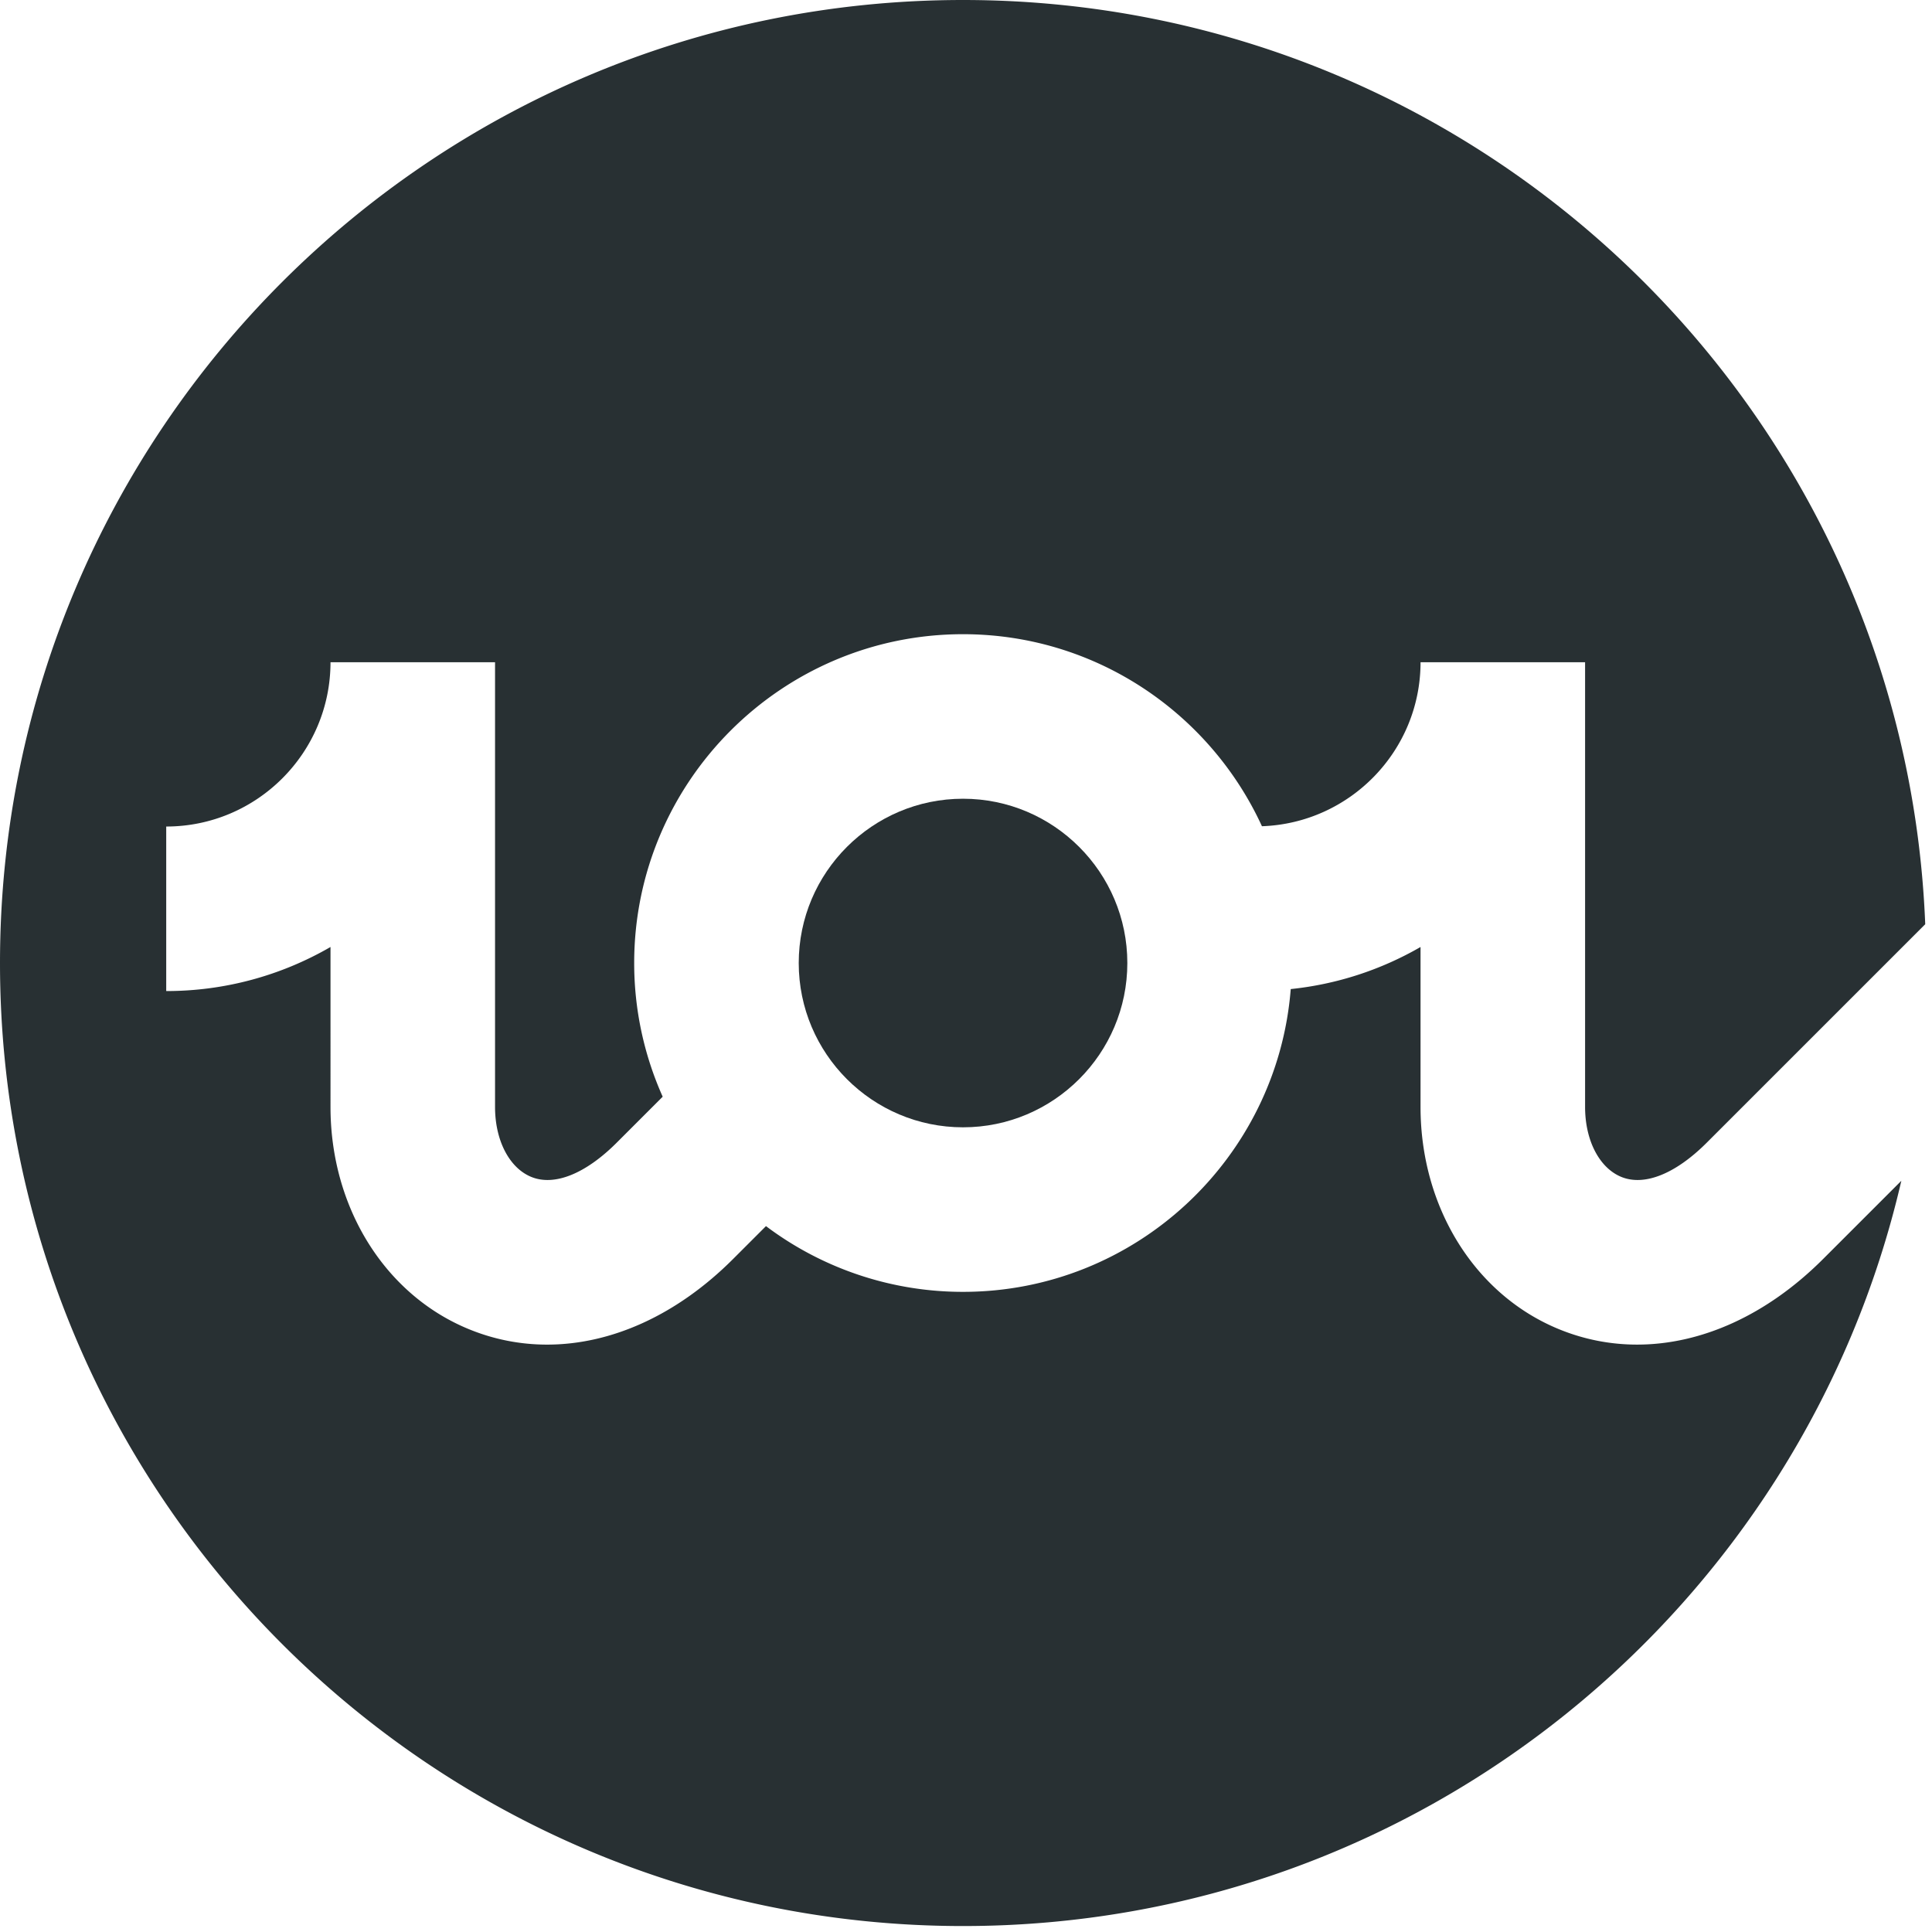 <svg width="192" height="192" viewBox="0 0 192 192" xmlns="http://www.w3.org/2000/svg">
    <g id="Page-1" fill="none" fill-rule="evenodd">
        <g id="101_round" fill="#283033">
            <path
                d="M79.377 95.705c0 9.002 7.325 16.326 16.328 16.326s16.328-7.324 16.328-16.326c0-9.004-7.325-16.328-16.328-16.328s-16.328 7.324-16.328 16.328z"
                id="Shape"/>
            <path
                d="M162.692 133.625c-2.668 0-5.309-.514-7.84-1.563-8.311-3.443-13.681-12.1-13.681-22.055V94.111a32.466 32.466 0 0 1-12.899 4.182c-1.325 16.813-15.42 30.09-32.567 30.09a32.522 32.522 0 0 1-19.583-6.533l-3.271 3.27c-5.571 5.572-12.106 8.506-18.483 8.506-2.669 0-5.309-.514-7.84-1.563-8.312-3.443-13.683-12.1-13.683-22.055V94.111a32.485 32.485 0 0 1-16.326 4.379V82.139c9.002 0 16.326-7.326 16.326-16.328h16.352v44.197c0 3.318 1.408 6.045 3.588 6.947 2.29.949 5.394-.287 8.504-3.398l4.569-4.568a32.497 32.497 0 0 1-2.833-13.283c0-18.02 14.66-32.68 32.68-32.68 13.169 0 24.536 7.834 29.706 19.084 8.738-.301 15.761-7.486 15.761-16.299h16.352v44.197c0 3.318 1.408 6.045 3.587 6.947 2.295.949 5.395-.287 8.505-3.398l21.711-21.709C189.301 40.779 147.268 0 95.705 0 42.85 0 0 42.848 0 95.705c0 52.855 42.85 95.703 95.705 95.703 45.413 0 83.439-31.631 93.248-74.063l-7.775 7.773c-5.573 5.573-12.108 8.507-18.486 8.507z"/>
        </g>
    </g>
</svg>
